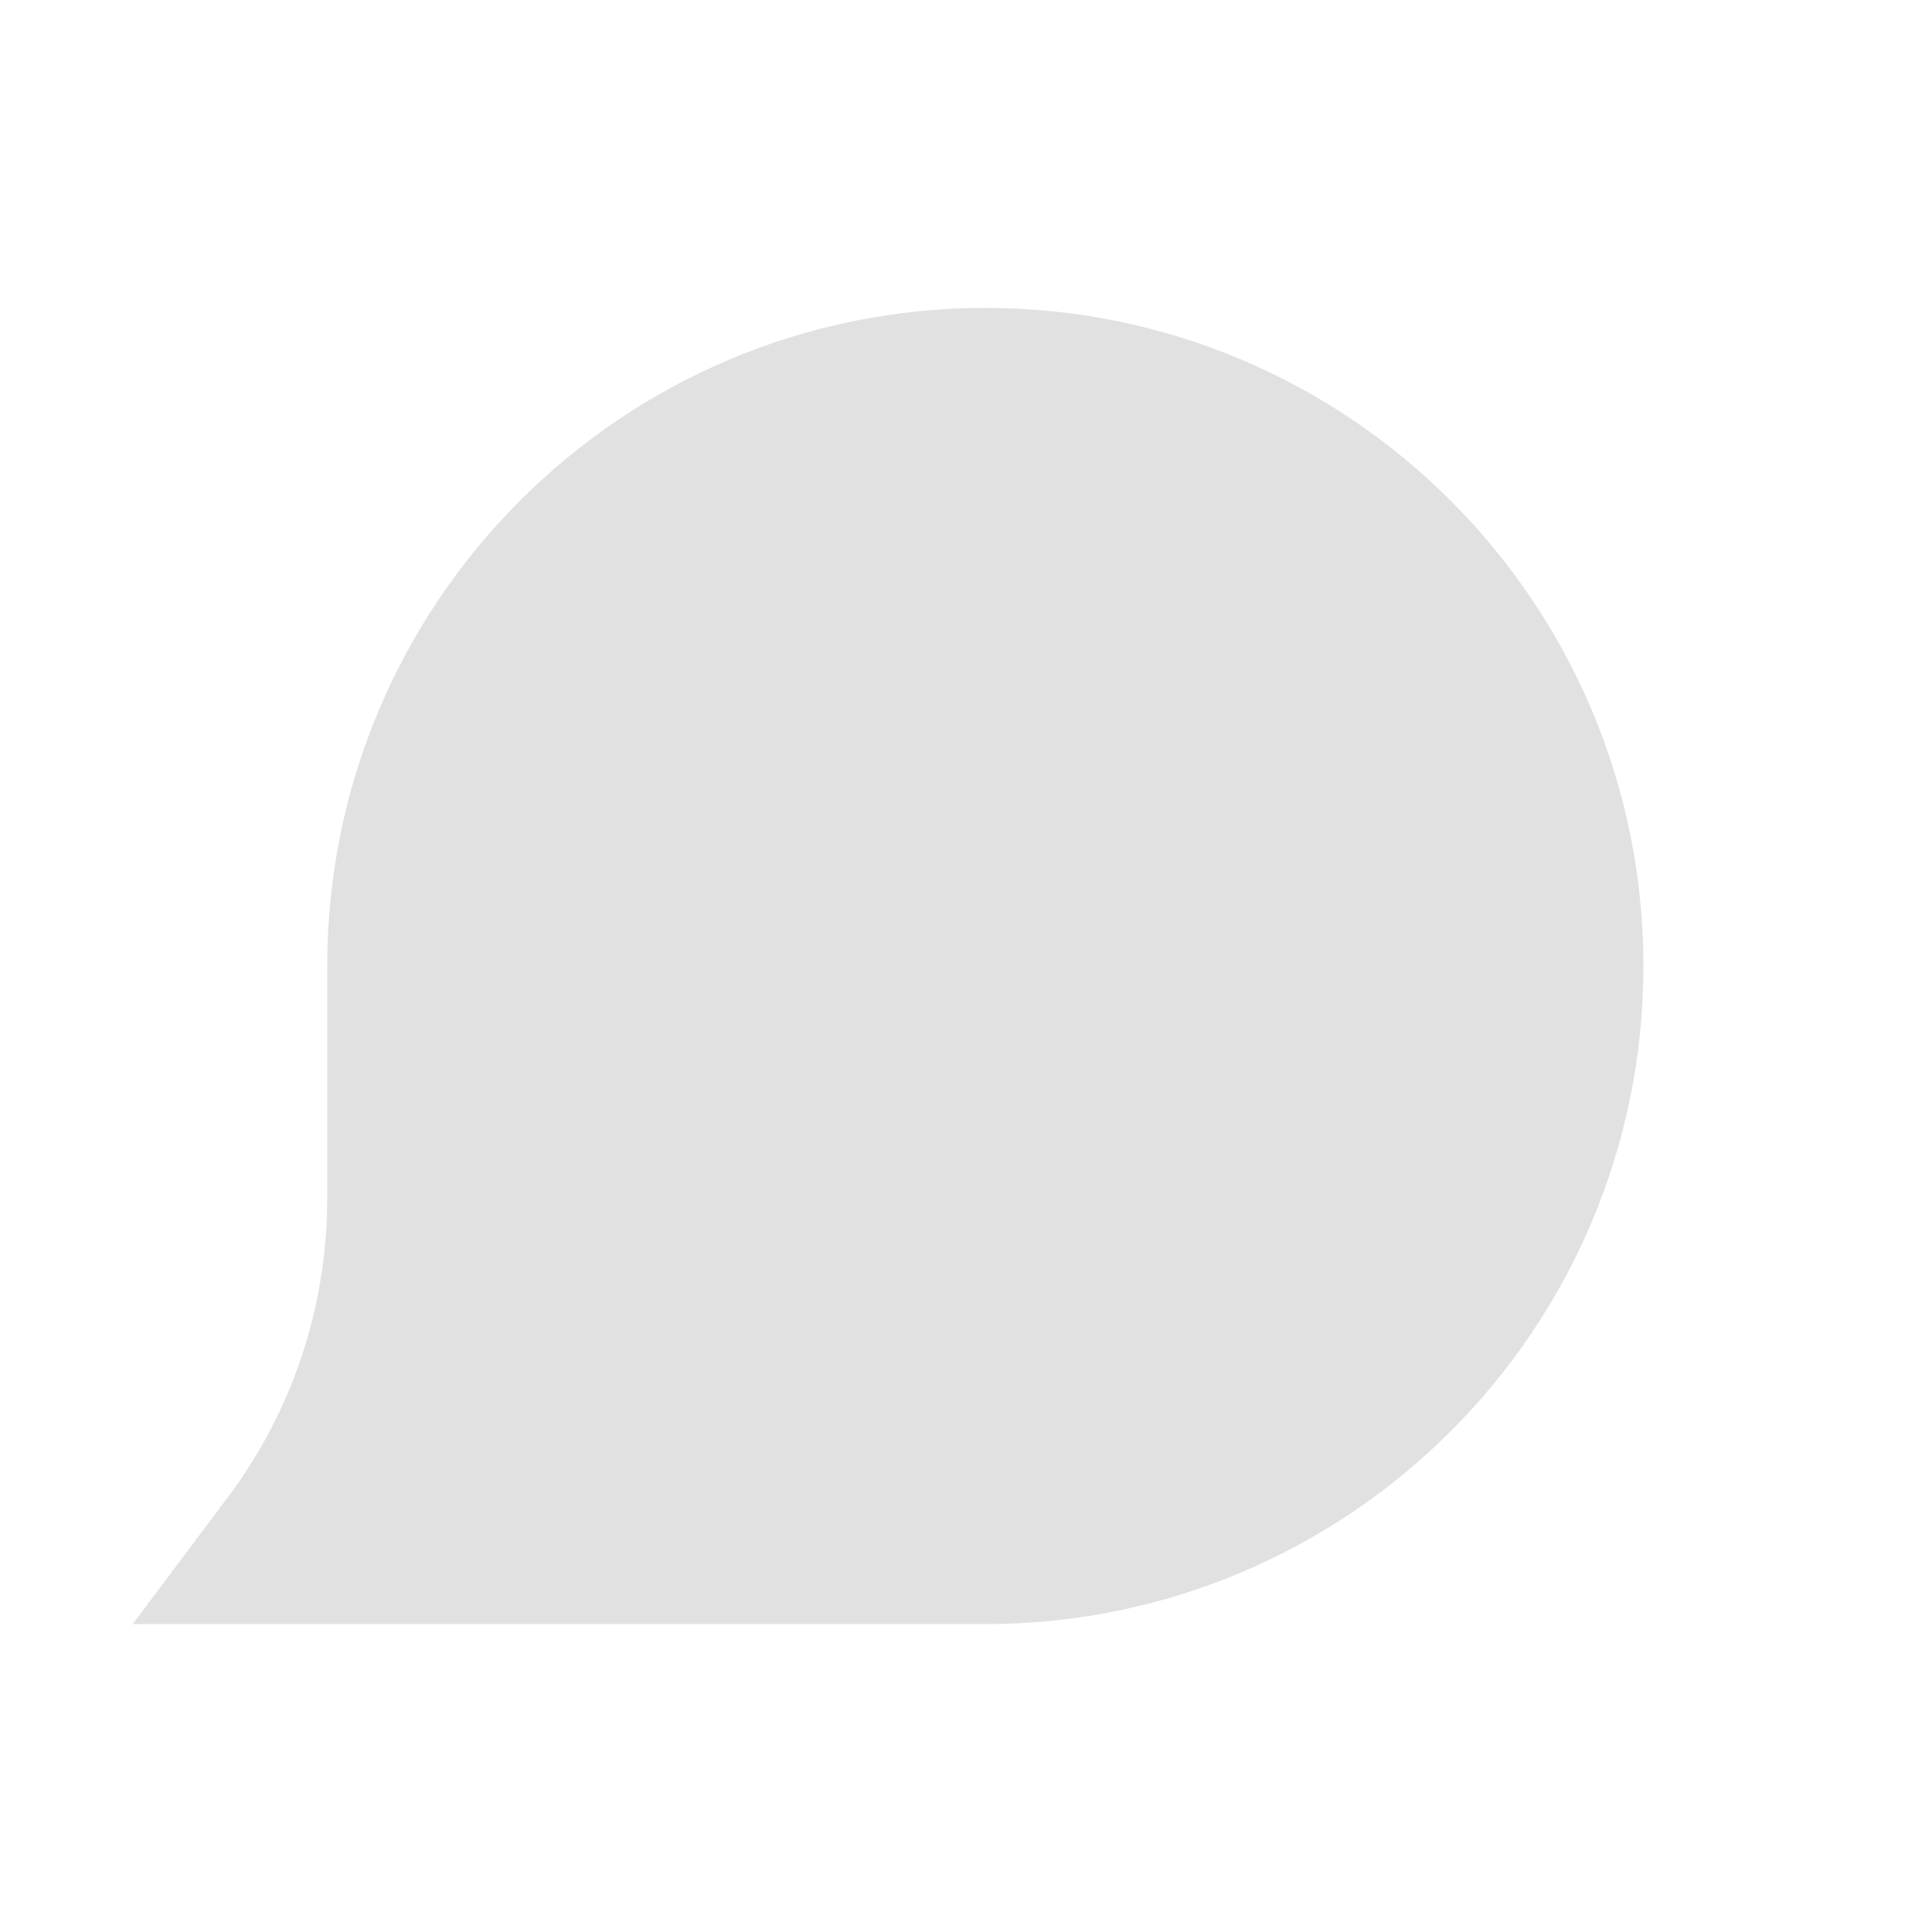 <svg width="16" height="16" viewBox="0 0 16 16" fill="none" xmlns="http://www.w3.org/2000/svg">
<path d="M8.16 3.2C5.509 3.2 3.36 5.349 3.36 8V9.92C3.36 11.001 3.003 11.997 2.4 12.8H8.16C10.811 12.8 12.96 10.65 12.96 8C12.96 5.349 10.811 3.2 8.16 3.2Z" fill="#E1E1E1" stroke="#E1E1E1" stroke-width="1.3"/>
</svg>
